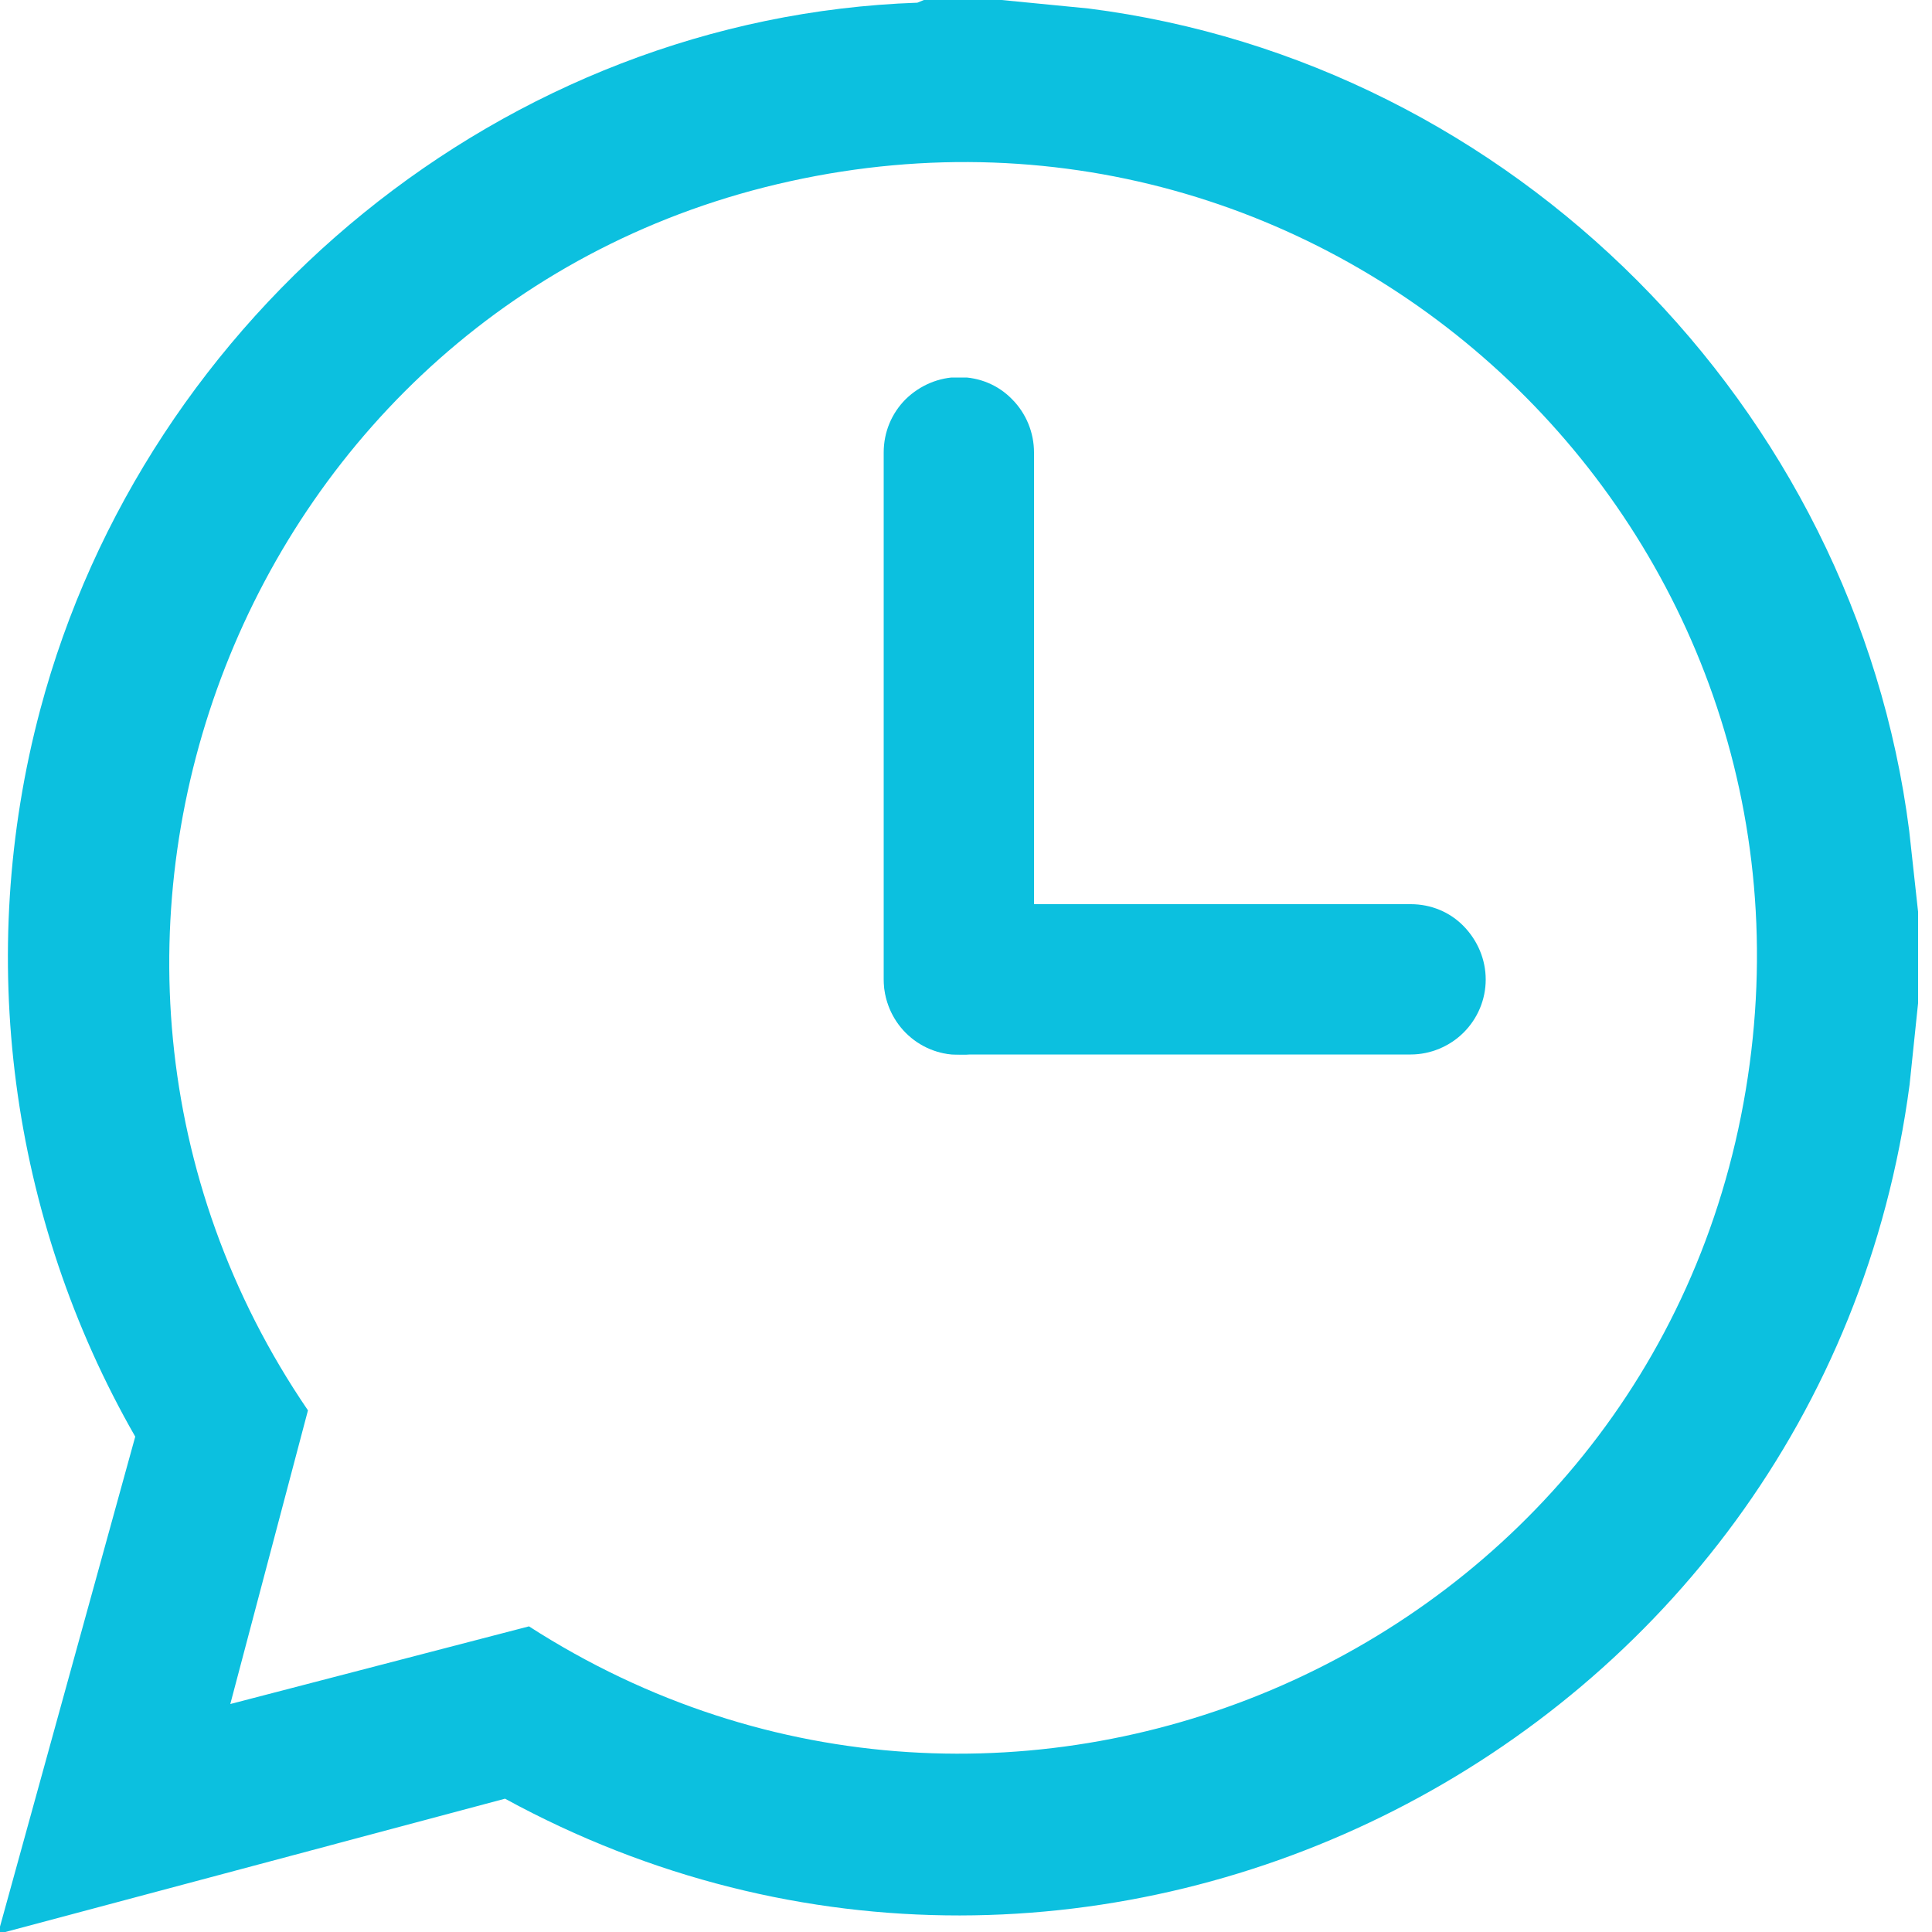 <?xml version="1.0" encoding="utf-8"?>
<!-- Generator: Adobe Illustrator 30.0.0, SVG Export Plug-In . SVG Version: 9.03 Build 0)  -->
<svg version="1.0" id="Capa_1" xmlns="http://www.w3.org/2000/svg" xmlns:xlink="http://www.w3.org/1999/xlink" x="0px" y="0px"
	 viewBox="0 0 500 500" style="enable-background:new 0 0 500 500;" xml:space="preserve">
<style type="text/css">
	.st0{clip-path:url(#SVGID_00000136374562116166963220000007137462401926489251_);}
	.st1{clip-path:url(#SVGID_00000150824138473249565080000014101490668599036078_);}
	.st2{clip-path:url(#SVGID_00000108279044354772709010000011975600847353692052_);}
	.st3{clip-path:url(#SVGID_00000075146108773910853290000008658705154183065532_);}
	.st4{clip-path:url(#SVGID_00000127753096605334417590000005331747817079710872_);}
	.st5{fill:#0CC0DF;}
	.st6{clip-path:url(#SVGID_00000115476648968308433030000012788302340336779664_);}
	.st7{clip-path:url(#SVGID_00000149367654254669318490000012080987911358691235_);}
	.st8{clip-path:url(#SVGID_00000100346313477624545650000015200135187641813695_);}
	.st9{clip-path:url(#SVGID_00000000901575633800717170000018260544559954717824_);}
	.st10{clip-path:url(#SVGID_00000003826234609856324960000013933198133562294410_);}
</style>
<g>
	<defs>
		<rect id="SVGID_1_" x="228.7" y="234" width="155.9" height="38.9"/>
	</defs>
	<clipPath id="SVGID_00000049923381613912483470000018027578866560064142_">
		<use xlink:href="#SVGID_1_"  style="overflow:visible;"/>
	</clipPath>
	<g style="clip-path:url(#SVGID_00000049923381613912483470000018027578866560064142_);">
		<g>
			<defs>
				<path id="SVGID_00000025436324412987911490000007344606423288044697_" d="M248.2,234h116.9c5.2,0,10.1,2,13.7,5.7
					c3.6,3.6,5.7,8.6,5.7,13.8c0,5.2-2.1,10.1-5.7,13.7c-3.6,3.6-8.6,5.7-13.7,5.7H248.2c-5.2,0-10.1-2.1-13.7-5.7
					c-3.6-3.6-5.7-8.6-5.7-13.7c0-5.2,2.1-10.1,5.7-13.8C238.1,236.1,243,234,248.2,234z"/>
			</defs>
			<clipPath id="SVGID_00000053525664562154897860000003202508870185251482_">
				<use xlink:href="#SVGID_00000025436324412987911490000007344606423288044697_"  style="overflow:visible;"/>
			</clipPath>
			<g style="clip-path:url(#SVGID_00000053525664562154897860000003202508870185251482_);">
				<g transform="matrix(1, 0, 0, 1, 47, 52)">
					<g>
						<defs>
							<rect id="SVGID_00000126311072343690094760000010163026160095185557_" x="178.1" y="177.2" width="161.3" height="44"/>
						</defs>
						<clipPath id="SVGID_00000181799250287416988650000015981866989947973539_">
							<use xlink:href="#SVGID_00000126311072343690094760000010163026160095185557_"  style="overflow:visible;"/>
						</clipPath>
						<g style="clip-path:url(#SVGID_00000181799250287416988650000015981866989947973539_);">
							<g>
								<defs>
									<rect id="SVGID_00000070809263974516525620000002333164816749207955_" x="181.7" y="182" width="155.9" height="38.9"/>
								</defs>
								<clipPath id="SVGID_00000021090117507617167010000002565481386336774570_">
									<use xlink:href="#SVGID_00000070809263974516525620000002333164816749207955_"  style="overflow:visible;"/>
								</clipPath>
								<g style="clip-path:url(#SVGID_00000021090117507617167010000002565481386336774570_);">
									<g>
										<defs>
											<path id="SVGID_00000131347618823474469360000003144308084013981611_" d="M201.2,182h116.9c5.2,0,10.1,2,13.7,5.7
												s5.7,8.6,5.7,13.8c0,5.2-2.1,10.1-5.7,13.7c-3.6,3.6-8.6,5.7-13.7,5.7H201.2c-5.2,0-10.1-2.1-13.7-5.7
												c-3.6-3.6-5.7-8.6-5.7-13.7c0-5.2,2.1-10.1,5.7-13.8C191.1,184.1,196,182,201.2,182z"/>
										</defs>
										<clipPath id="SVGID_00000165939852452693151220000011502317287979905697_">
											<use xlink:href="#SVGID_00000131347618823474469360000003144308084013981611_"  style="overflow:visible;"/>
										</clipPath>
										<g style="clip-path:url(#SVGID_00000165939852452693151220000011502317287979905697_);">
											<path class="st5" d="M181.7,182h155.8v38.9H181.7V182z"/>
										</g>
									</g>
								</g>
							</g>
						</g>
					</g>
				</g>
			</g>
		</g>
	</g>
</g>
<g>
	<defs>
		<rect id="SVGID_00000084513117574249728490000004344282974757656738_" x="228.7" y="97.7" width="38.9" height="175.4"/>
	</defs>
	<clipPath id="SVGID_00000067947374391168958280000004866517822191839126_">
		<use xlink:href="#SVGID_00000084513117574249728490000004344282974757656738_"  style="overflow:visible;"/>
	</clipPath>
	<g style="clip-path:url(#SVGID_00000067947374391168958280000004866517822191839126_);">
		<g>
			<defs>
				<path id="SVGID_00000036962373357334616800000003429983316737494671_" d="M267.6,117.1v136.4c0,5.2-2,10.1-5.7,13.8
					c-3.6,3.6-8.6,5.7-13.7,5.7c-5.2,0-10.1-2-13.8-5.7c-3.6-3.6-5.7-8.6-5.7-13.8V117.1c0-5.2,2-10.1,5.7-13.8
					c3.7-3.6,8.6-5.7,13.8-5.7c5.2,0,10.1,2,13.7,5.7C265.6,107,267.6,112,267.6,117.1z"/>
			</defs>
			<clipPath id="SVGID_00000048471106575687217410000006618033047577092279_">
				<use xlink:href="#SVGID_00000036962373357334616800000003429983316737494671_"  style="overflow:visible;"/>
			</clipPath>
			<g style="clip-path:url(#SVGID_00000048471106575687217410000006618033047577092279_);">
				<g transform="matrix(1, 0, 0, 1, 47, 25)">
					<g>
						<defs>
							<rect id="SVGID_00000144311332515586487990000014683632947811594120_" x="178.1" y="72.3" width="44" height="176"/>
						</defs>
						<clipPath id="SVGID_00000141422024172545168200000014440485030880949126_">
							<use xlink:href="#SVGID_00000144311332515586487990000014683632947811594120_"  style="overflow:visible;"/>
						</clipPath>
						<g style="clip-path:url(#SVGID_00000141422024172545168200000014440485030880949126_);">
							<g>
								<defs>
									<rect id="SVGID_00000036212742803414842280000000937460013387793055_" x="181.7" y="72.7" width="38.9" height="175.4"/>
								</defs>
								<clipPath id="SVGID_00000101071170821105430690000002804260563355494047_">
									<use xlink:href="#SVGID_00000036212742803414842280000000937460013387793055_"  style="overflow:visible;"/>
								</clipPath>
								<g style="clip-path:url(#SVGID_00000101071170821105430690000002804260563355494047_);">
									<g>
										<defs>
											<path id="SVGID_00000096053300181103868740000009967827691995727006_" d="M220.6,92.1v136.4c0,5.2-2,10.1-5.7,13.8
												c-3.6,3.6-8.6,5.7-13.7,5.7c-5.2,0-10.1-2-13.8-5.7c-3.6-3.6-5.7-8.6-5.7-13.8V92.1c0-5.2,2-10.1,5.7-13.8
												c3.7-3.6,8.6-5.7,13.8-5.7c5.2,0,10.1,2,13.7,5.7C218.6,82,220.6,87,220.6,92.1z"/>
										</defs>
										<clipPath id="SVGID_00000088105011429262160070000011598221150168412599_">
											<use xlink:href="#SVGID_00000096053300181103868740000009967827691995727006_"  style="overflow:visible;"/>
										</clipPath>
										<g style="clip-path:url(#SVGID_00000088105011429262160070000011598221150168412599_);">
											<path class="st5" d="M220.6,72.7v175.2h-38.9V72.7H220.6z"/>
										</g>
									</g>
								</g>
							</g>
						</g>
					</g>
				</g>
			</g>
		</g>
	</g>
</g>
<path class="st5" d="M494.1,215C480.1,105.2,391.3,16.1,281.7,2.2L259.2,0h-20.1l-1.7,0.7c-106.7,3.7-199.7,80.4-227,183
	c-16.9,63.5-7.9,131.4,24.6,188.1L0,498.6v1.4h1.4l129.3-34.5c151.9,82.9,340.8-13.3,363.5-184.8l2.2-21.1v-23.6L494.1,215z
	 M451.8,282.1C427.5,428,261,500.8,136.9,420.9l-77.3,20.1l20.1-76C-2.1,245.1,62.8,78,204.5,46.9
	C347.1,15.5,475.8,137.8,451.8,282.1z"/>
</svg>
